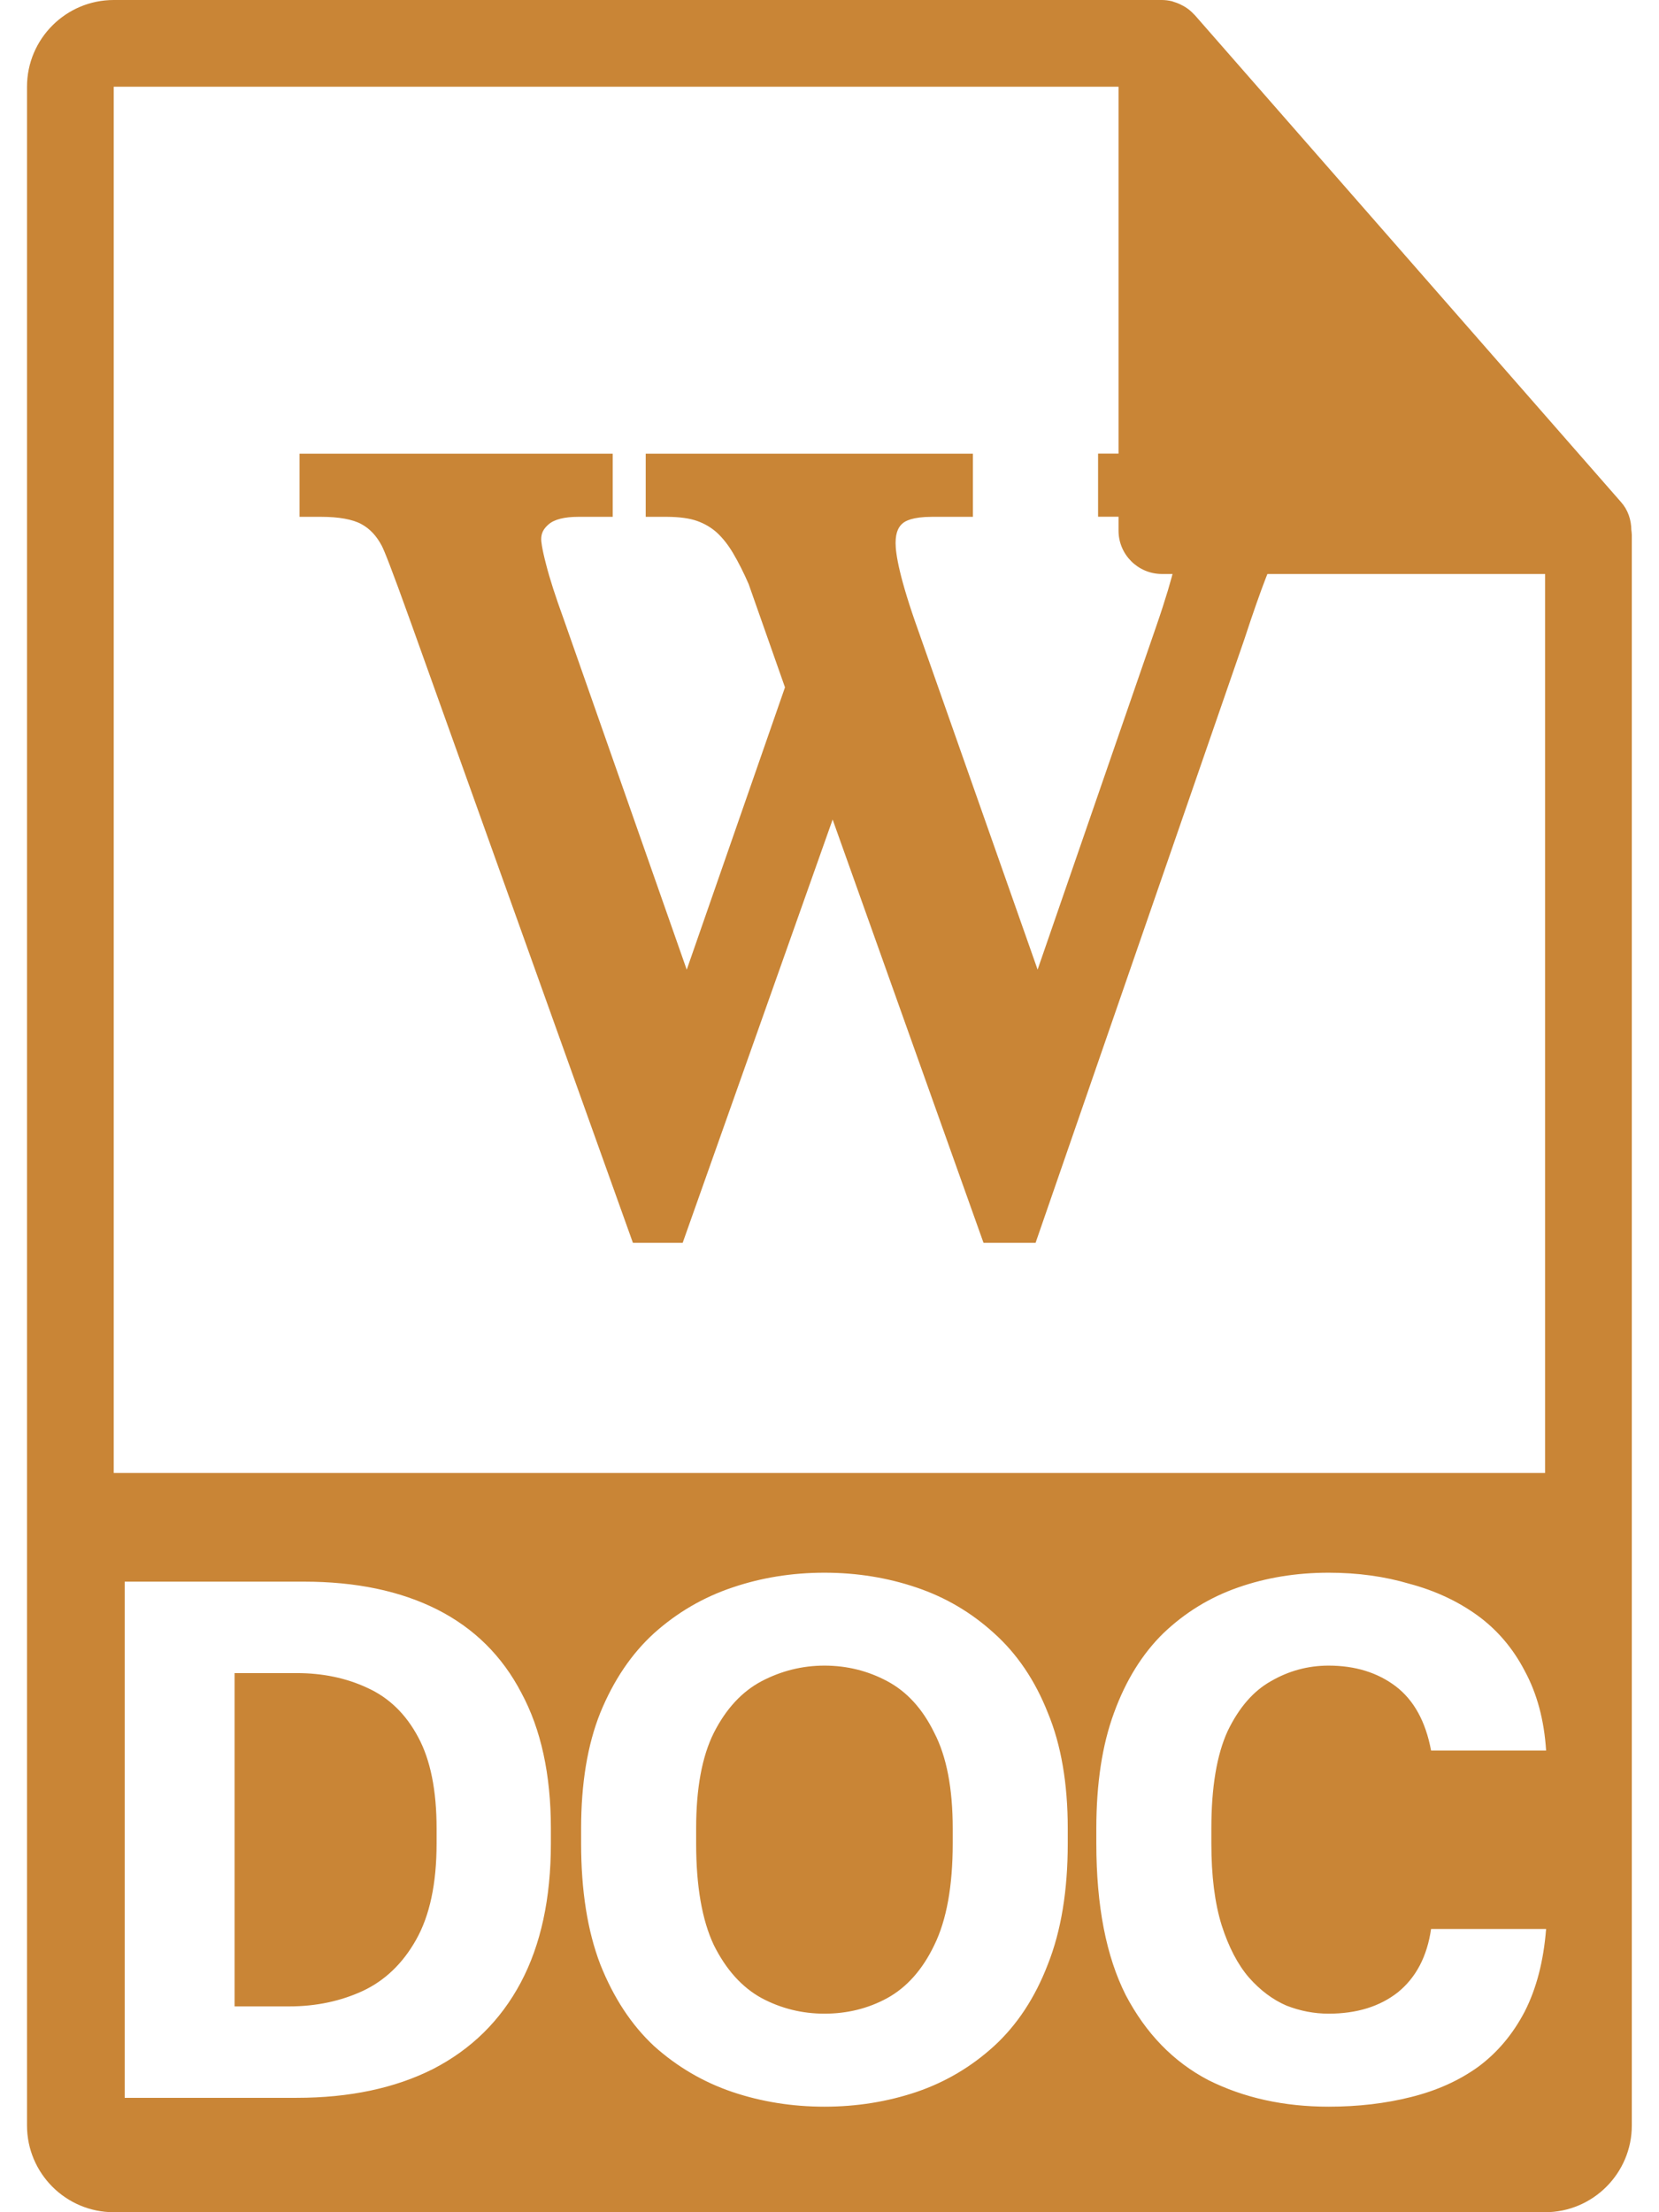 <svg width="18" height="24" viewBox="0 0 18 24" fill="none" xmlns="http://www.w3.org/2000/svg">
<path fill-rule="evenodd" clip-rule="evenodd" d="M17.588 5.447C17.664 5.532 17.699 5.641 17.7 5.751C17.701 5.756 17.701 5.76 17.702 5.765C17.703 5.778 17.705 5.791 17.705 5.804V23.059C17.705 23.578 17.282 24 16.764 24H1.234C0.715 24 0.293 23.578 0.293 23.059V0.941C0.293 0.422 0.715 0 1.234 0H12.607C12.643 0 12.679 0.005 12.714 0.013C12.719 0.015 12.724 0.017 12.729 0.018C12.733 0.019 12.736 0.021 12.74 0.022C12.772 0.031 12.803 0.045 12.832 0.061L12.835 0.062C12.845 0.068 12.854 0.073 12.864 0.079C12.898 0.101 12.929 0.127 12.957 0.158L12.961 0.161L17.588 5.447ZM1.234 0.941V15.98H16.764L16.764 6.227H12.607C12.347 6.227 12.136 6.016 12.136 5.757V0.941H1.234ZM1.353 17.159V22.759H3.217C3.793 22.759 4.286 22.654 4.697 22.447C5.113 22.233 5.43 21.921 5.649 21.511C5.868 21.1 5.977 20.596 5.977 19.998V19.838C5.977 19.252 5.87 18.761 5.657 18.366C5.449 17.966 5.145 17.665 4.745 17.462C4.345 17.26 3.862 17.159 3.297 17.159H1.353ZM3.137 21.767H2.545V18.151H3.217C3.5 18.151 3.756 18.204 3.985 18.311C4.22 18.417 4.404 18.596 4.537 18.846C4.67 19.092 4.737 19.422 4.737 19.838V19.998C4.737 20.436 4.662 20.785 4.513 21.047C4.369 21.302 4.177 21.486 3.937 21.599C3.697 21.71 3.43 21.767 3.137 21.767ZM7.945 22.695C8.259 22.801 8.593 22.855 8.945 22.855C9.297 22.855 9.63 22.801 9.945 22.695C10.259 22.588 10.539 22.422 10.785 22.198C11.035 21.969 11.23 21.673 11.369 21.311C11.513 20.948 11.585 20.511 11.585 19.998V19.838C11.585 19.348 11.513 18.929 11.369 18.582C11.23 18.23 11.035 17.942 10.785 17.718C10.539 17.494 10.259 17.329 9.945 17.223C9.63 17.116 9.297 17.062 8.945 17.062C8.593 17.062 8.259 17.116 7.945 17.223C7.63 17.329 7.347 17.494 7.097 17.718C6.851 17.942 6.657 18.23 6.513 18.582C6.374 18.929 6.305 19.348 6.305 19.838V19.998C6.305 20.511 6.374 20.948 6.513 21.311C6.657 21.673 6.851 21.969 7.097 22.198C7.347 22.422 7.63 22.588 7.945 22.695ZM9.625 21.678C9.417 21.791 9.19 21.846 8.945 21.846C8.705 21.846 8.478 21.791 8.265 21.678C8.051 21.561 7.878 21.369 7.745 21.102C7.617 20.831 7.553 20.462 7.553 19.998V19.838C7.553 19.401 7.617 19.055 7.745 18.799C7.878 18.537 8.051 18.351 8.265 18.238C8.478 18.127 8.705 18.07 8.945 18.07C9.19 18.07 9.417 18.127 9.625 18.238C9.838 18.351 10.009 18.537 10.137 18.799C10.27 19.055 10.337 19.401 10.337 19.838V19.998C10.337 20.462 10.27 20.831 10.137 21.102C10.009 21.369 9.838 21.561 9.625 21.678ZM13.111 22.567C13.495 22.759 13.93 22.855 14.415 22.855C14.735 22.855 15.034 22.82 15.311 22.75C15.588 22.681 15.831 22.572 16.039 22.422C16.247 22.268 16.415 22.068 16.543 21.823C16.671 21.572 16.748 21.273 16.775 20.927H15.527C15.484 21.225 15.364 21.454 15.167 21.614C14.97 21.769 14.719 21.846 14.415 21.846C14.26 21.846 14.108 21.817 13.959 21.759C13.81 21.695 13.674 21.593 13.551 21.454C13.428 21.311 13.33 21.121 13.255 20.887C13.18 20.646 13.143 20.351 13.143 19.998V19.838C13.143 19.39 13.202 19.038 13.319 18.782C13.442 18.526 13.599 18.345 13.791 18.238C13.983 18.127 14.191 18.07 14.415 18.07C14.703 18.07 14.946 18.145 15.143 18.294C15.34 18.444 15.468 18.676 15.527 18.991H16.775C16.754 18.66 16.676 18.372 16.543 18.127C16.415 17.881 16.244 17.681 16.031 17.526C15.818 17.372 15.572 17.257 15.295 17.183C15.023 17.102 14.73 17.062 14.415 17.062C14.063 17.062 13.735 17.116 13.431 17.223C13.127 17.329 12.858 17.494 12.623 17.718C12.394 17.942 12.215 18.23 12.087 18.582C11.959 18.929 11.895 19.348 11.895 19.838V19.998C11.895 20.676 12.002 21.225 12.215 21.646C12.434 22.062 12.732 22.369 13.111 22.567Z" fill="#C98536"/>
<path d="M7.564 5.652C7.645 5.681 7.715 5.722 7.777 5.777C7.842 5.837 7.901 5.912 7.953 6C8.013 6.101 8.072 6.219 8.123 6.337L8.517 7.457L7.451 10.52L6.114 6.711C6.028 6.475 5.965 6.28 5.926 6.127C5.876 5.937 5.872 5.868 5.872 5.851C5.872 5.786 5.895 5.738 5.952 5.689C6.013 5.635 6.124 5.607 6.274 5.607H6.648V4.922H3.25V5.607H3.485C3.675 5.607 3.826 5.634 3.921 5.686C4.013 5.736 4.084 5.812 4.141 5.919C4.166 5.965 4.241 6.149 4.459 6.757L6.867 13.483H7.407L9.034 8.891L10.671 13.483H11.236L13.498 6.945C13.702 6.322 13.802 6.094 13.846 6.013C13.894 5.927 13.944 5.856 13.993 5.8C14.035 5.753 14.08 5.714 14.126 5.686C14.173 5.658 14.224 5.639 14.281 5.626C14.345 5.613 14.424 5.606 14.51 5.606H14.745V4.921H11.914V5.606H12.148C12.371 5.606 12.55 5.636 12.681 5.696C12.759 5.733 12.788 5.776 12.788 5.868C12.788 5.953 12.755 6.187 12.545 6.795L11.258 10.519L9.967 6.852C9.759 6.273 9.717 6.01 9.717 5.891C9.717 5.764 9.757 5.71 9.79 5.681C9.819 5.653 9.9 5.607 10.112 5.607H10.556V4.922H7.006V5.607H7.24C7.37 5.608 7.48 5.622 7.564 5.652Z" fill="#C98536"/>
</svg>
